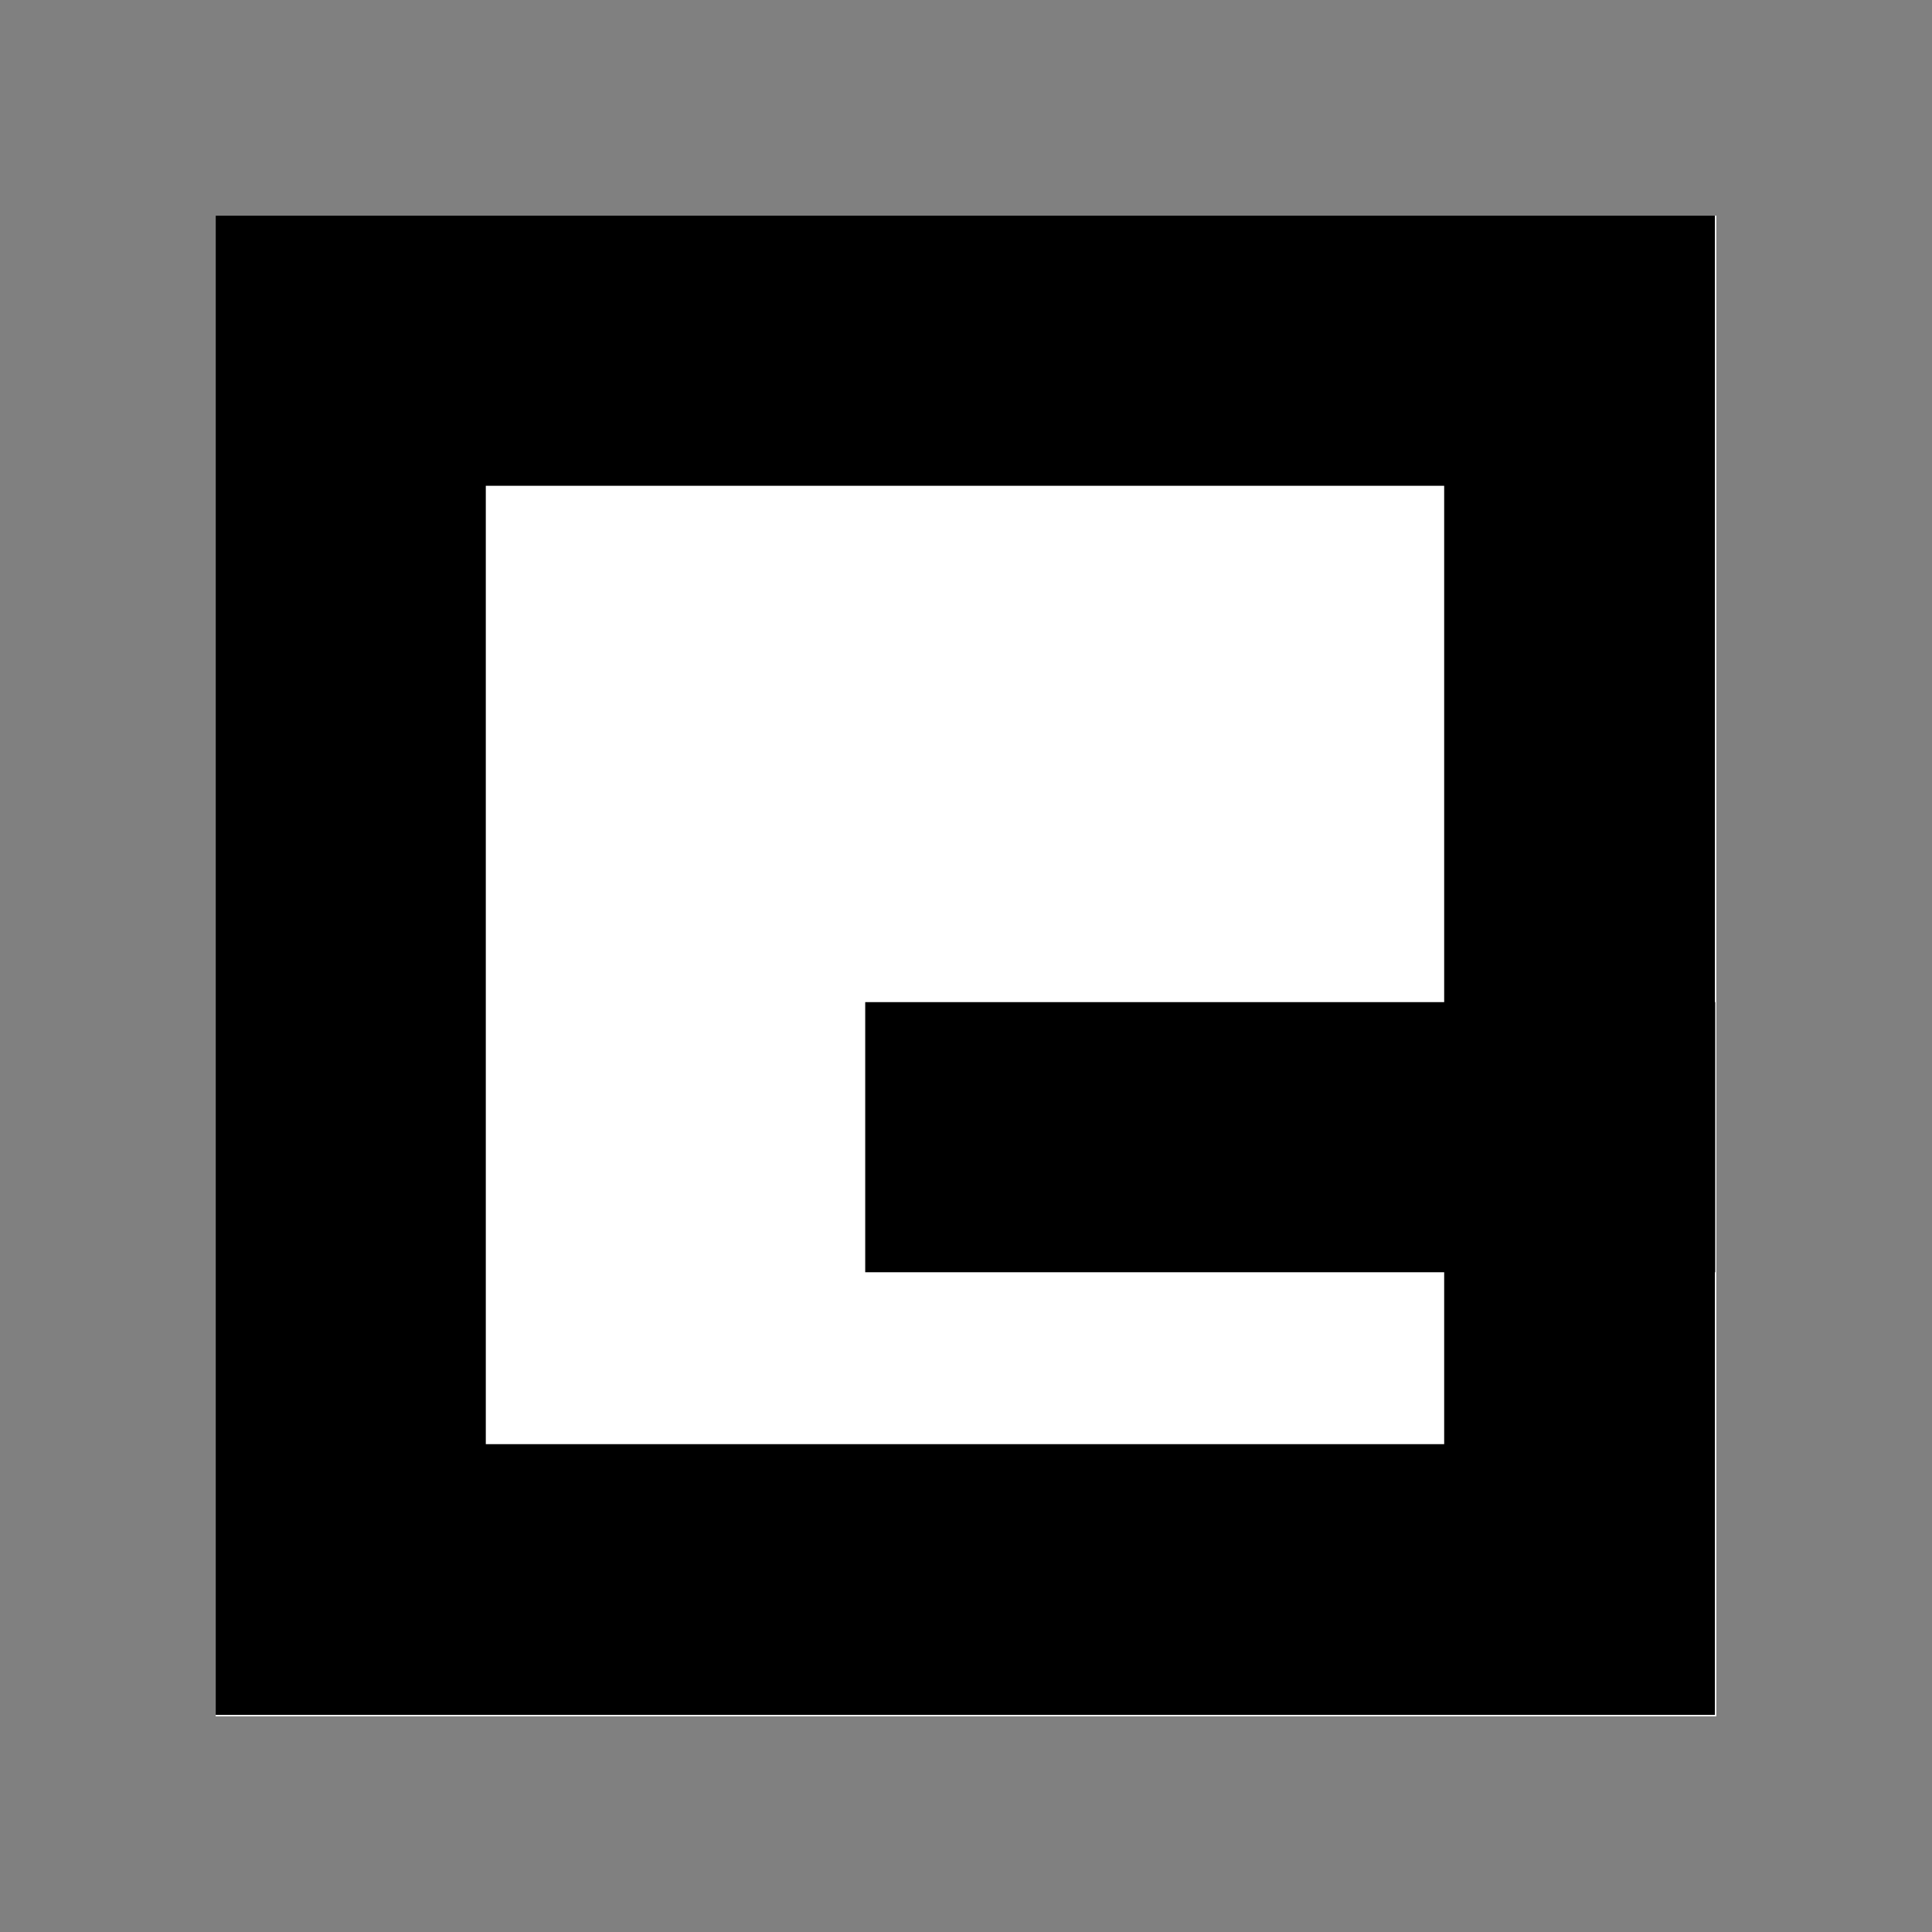 <svg xmlns="http://www.w3.org/2000/svg" xmlns:xlink="http://www.w3.org/1999/xlink" width="500" zoomAndPan="magnify" viewBox="0 0 375 375" height="500" preserveAspectRatio="xMidYMid meet" version="1.2"><rect x="0" y="0" width="375" height="375" fill="#808080" stroke="none"/><defs><clipPath id="dfcd15feaa"><path d="M 41.863 41.863 L 333.137 41.863 L 333.137 333.137 L 41.863 333.137 Z M 41.863 41.863 "/></clipPath><clipPath id="d9e9a057d1"><path d="M 41.863 41.863 L 332.863 41.863 L 332.863 332.863 L 41.863 332.863 Z M 41.863 41.863 "/></clipPath></defs><g id="c8e17a902c"><g clip-rule="nonzero" clip-path="url(#dfcd15feaa)"><path style=" stroke:none;fill-rule:nonzero;fill:#ffffff;fill-opacity:1;" d="M 41.863 41.863 L 333.137 41.863 L 333.137 333.137 L 41.863 333.137 Z M 41.863 41.863 "/></g><g clip-rule="nonzero" clip-path="url(#d9e9a057d1)"><path style="fill:none;stroke-width:140;stroke-linecap:butt;stroke-linejoin:miter;stroke:#000000;stroke-opacity:1;stroke-miterlimit:4;" d="M -0.001 -0.001 L 388.358 -0.001 L 388.358 388.358 L -0.001 388.358 Z M -0.001 -0.001 " transform="matrix(0.749,0,0,0.749,41.864,41.864)"/></g><path style="fill:none;stroke-width:70;stroke-linecap:butt;stroke-linejoin:miter;stroke:#000000;stroke-opacity:1;stroke-miterlimit:4;" d="M 0.002 34.999 L 220.268 34.999 " transform="matrix(0.749,0,0,0.749,167.936,194.513)"/></g></svg>